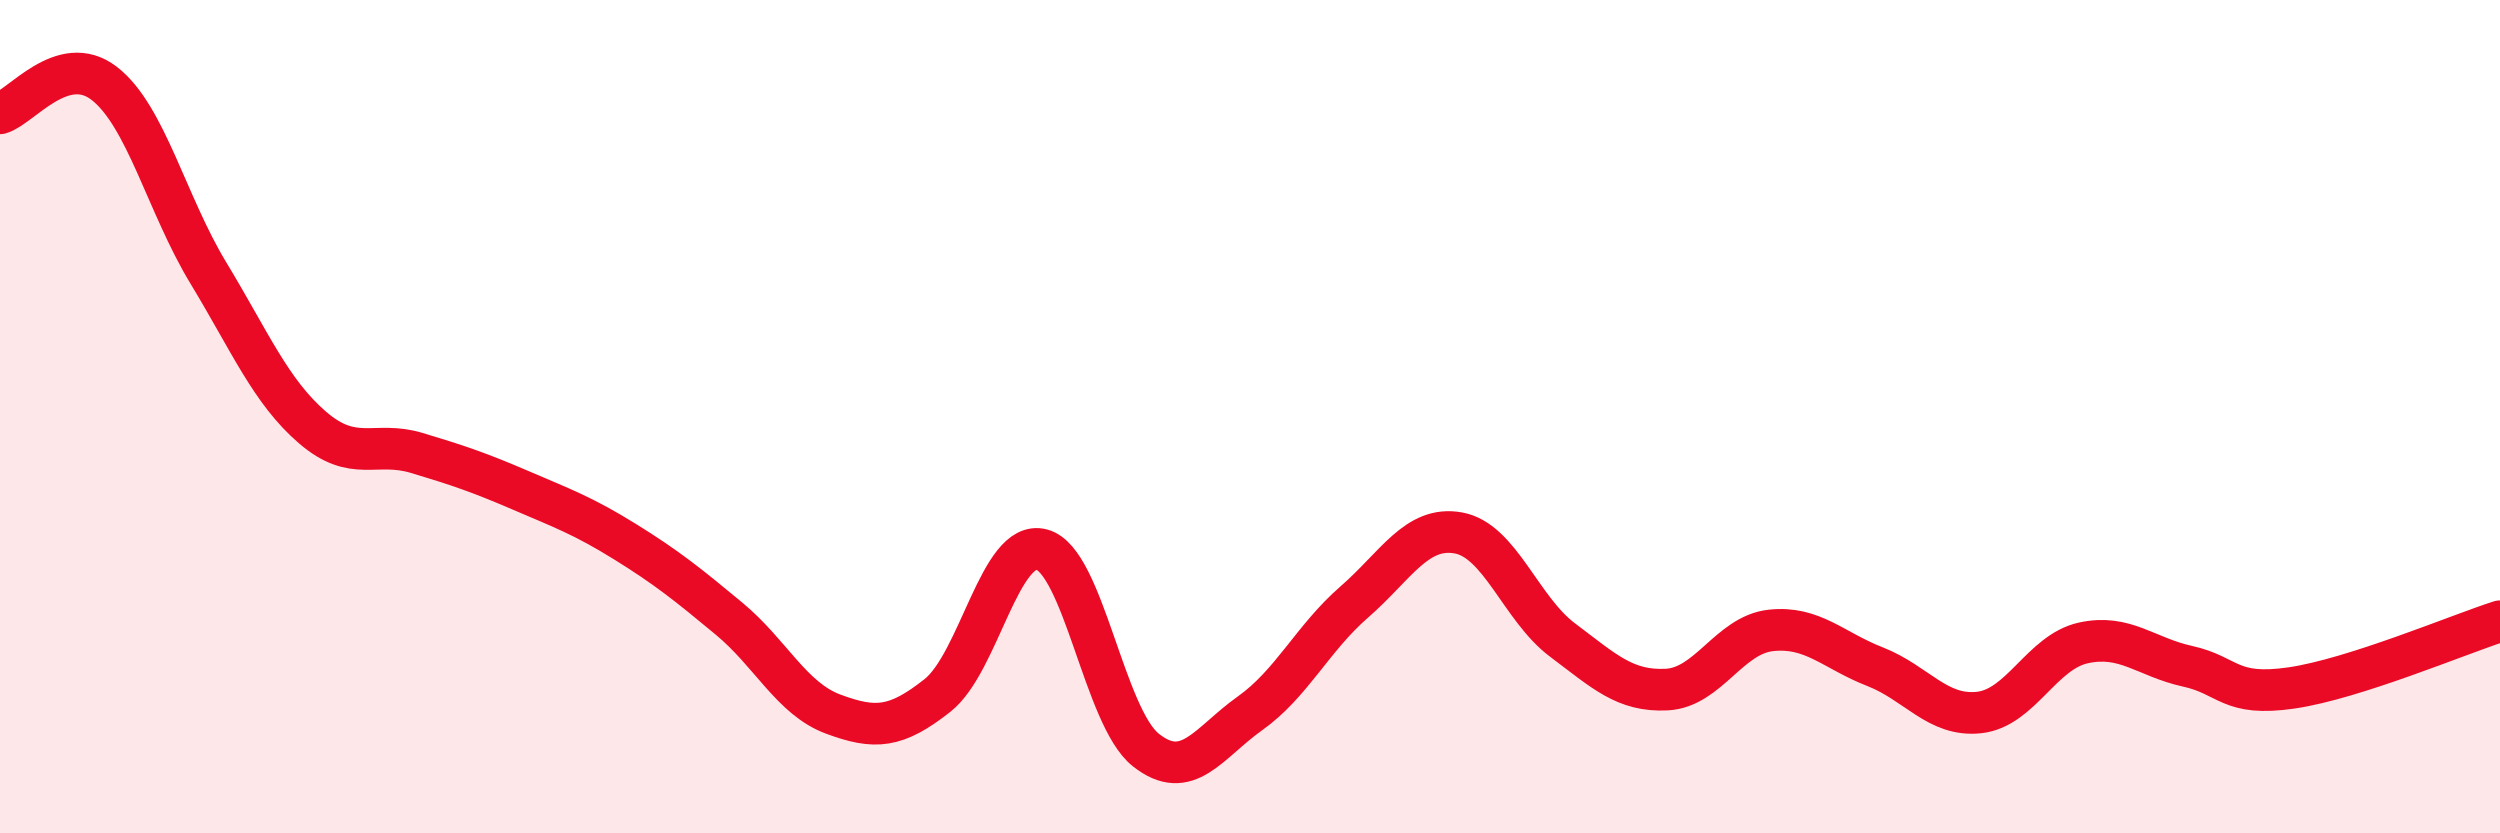
    <svg width="60" height="20" viewBox="0 0 60 20" xmlns="http://www.w3.org/2000/svg">
      <path
        d="M 0,2.72 C 0.5,2.58 1.5,1.23 2.5,2 C 3.5,2.77 4,4.9 5,6.55 C 6,8.2 6.5,9.4 7.5,10.26 C 8.5,11.12 9,10.57 10,10.87 C 11,11.17 11.5,11.34 12.5,11.77 C 13.5,12.2 14,12.38 15,13 C 16,13.62 16.5,14.02 17.5,14.85 C 18.5,15.68 19,16.77 20,17.14 C 21,17.51 21.5,17.48 22.5,16.69 C 23.5,15.9 24,12.93 25,13.19 C 26,13.45 26.5,17.21 27.5,18 C 28.5,18.79 29,17.83 30,17.12 C 31,16.41 31.5,15.32 32.5,14.45 C 33.5,13.58 34,12.61 35,12.79 C 36,12.97 36.5,14.61 37.5,15.36 C 38.5,16.11 39,16.6 40,16.55 C 41,16.5 41.5,15.24 42.5,15.13 C 43.5,15.02 44,15.61 45,16 C 46,16.39 46.5,17.21 47.5,17.1 C 48.5,16.99 49,15.65 50,15.43 C 51,15.21 51.5,15.77 52.5,15.99 C 53.5,16.21 53.5,16.73 55,16.51 C 56.5,16.29 59,15.23 60,14.91L60 20L0 20Z"
        fill="#EB0A25"
        opacity="0.1"
        stroke-linecap="round"
        stroke-linejoin="round"
      />
      <path
        d="M 0,2.72 C 0.5,2.58 1.5,1.23 2.5,2 C 3.5,2.77 4,4.9 5,6.55 C 6,8.2 6.5,9.4 7.5,10.26 C 8.5,11.12 9,10.57 10,10.87 C 11,11.17 11.5,11.34 12.5,11.77 C 13.5,12.2 14,12.38 15,13 C 16,13.62 16.5,14.02 17.5,14.85 C 18.5,15.68 19,16.77 20,17.14 C 21,17.51 21.5,17.48 22.5,16.69 C 23.5,15.9 24,12.93 25,13.19 C 26,13.45 26.5,17.21 27.5,18 C 28.5,18.79 29,17.83 30,17.12 C 31,16.41 31.5,15.32 32.5,14.45 C 33.5,13.58 34,12.61 35,12.79 C 36,12.97 36.5,14.61 37.5,15.36 C 38.5,16.11 39,16.6 40,16.55 C 41,16.5 41.5,15.24 42.5,15.13 C 43.5,15.02 44,15.61 45,16 C 46,16.39 46.5,17.21 47.5,17.1 C 48.5,16.99 49,15.65 50,15.43 C 51,15.21 51.5,15.77 52.5,15.99 C 53.5,16.21 53.5,16.73 55,16.51 C 56.5,16.29 59,15.23 60,14.91"
        stroke="#EB0A25"
        stroke-width="1"
        fill="none"
        stroke-linecap="round"
        stroke-linejoin="round"
      />
    </svg>
  